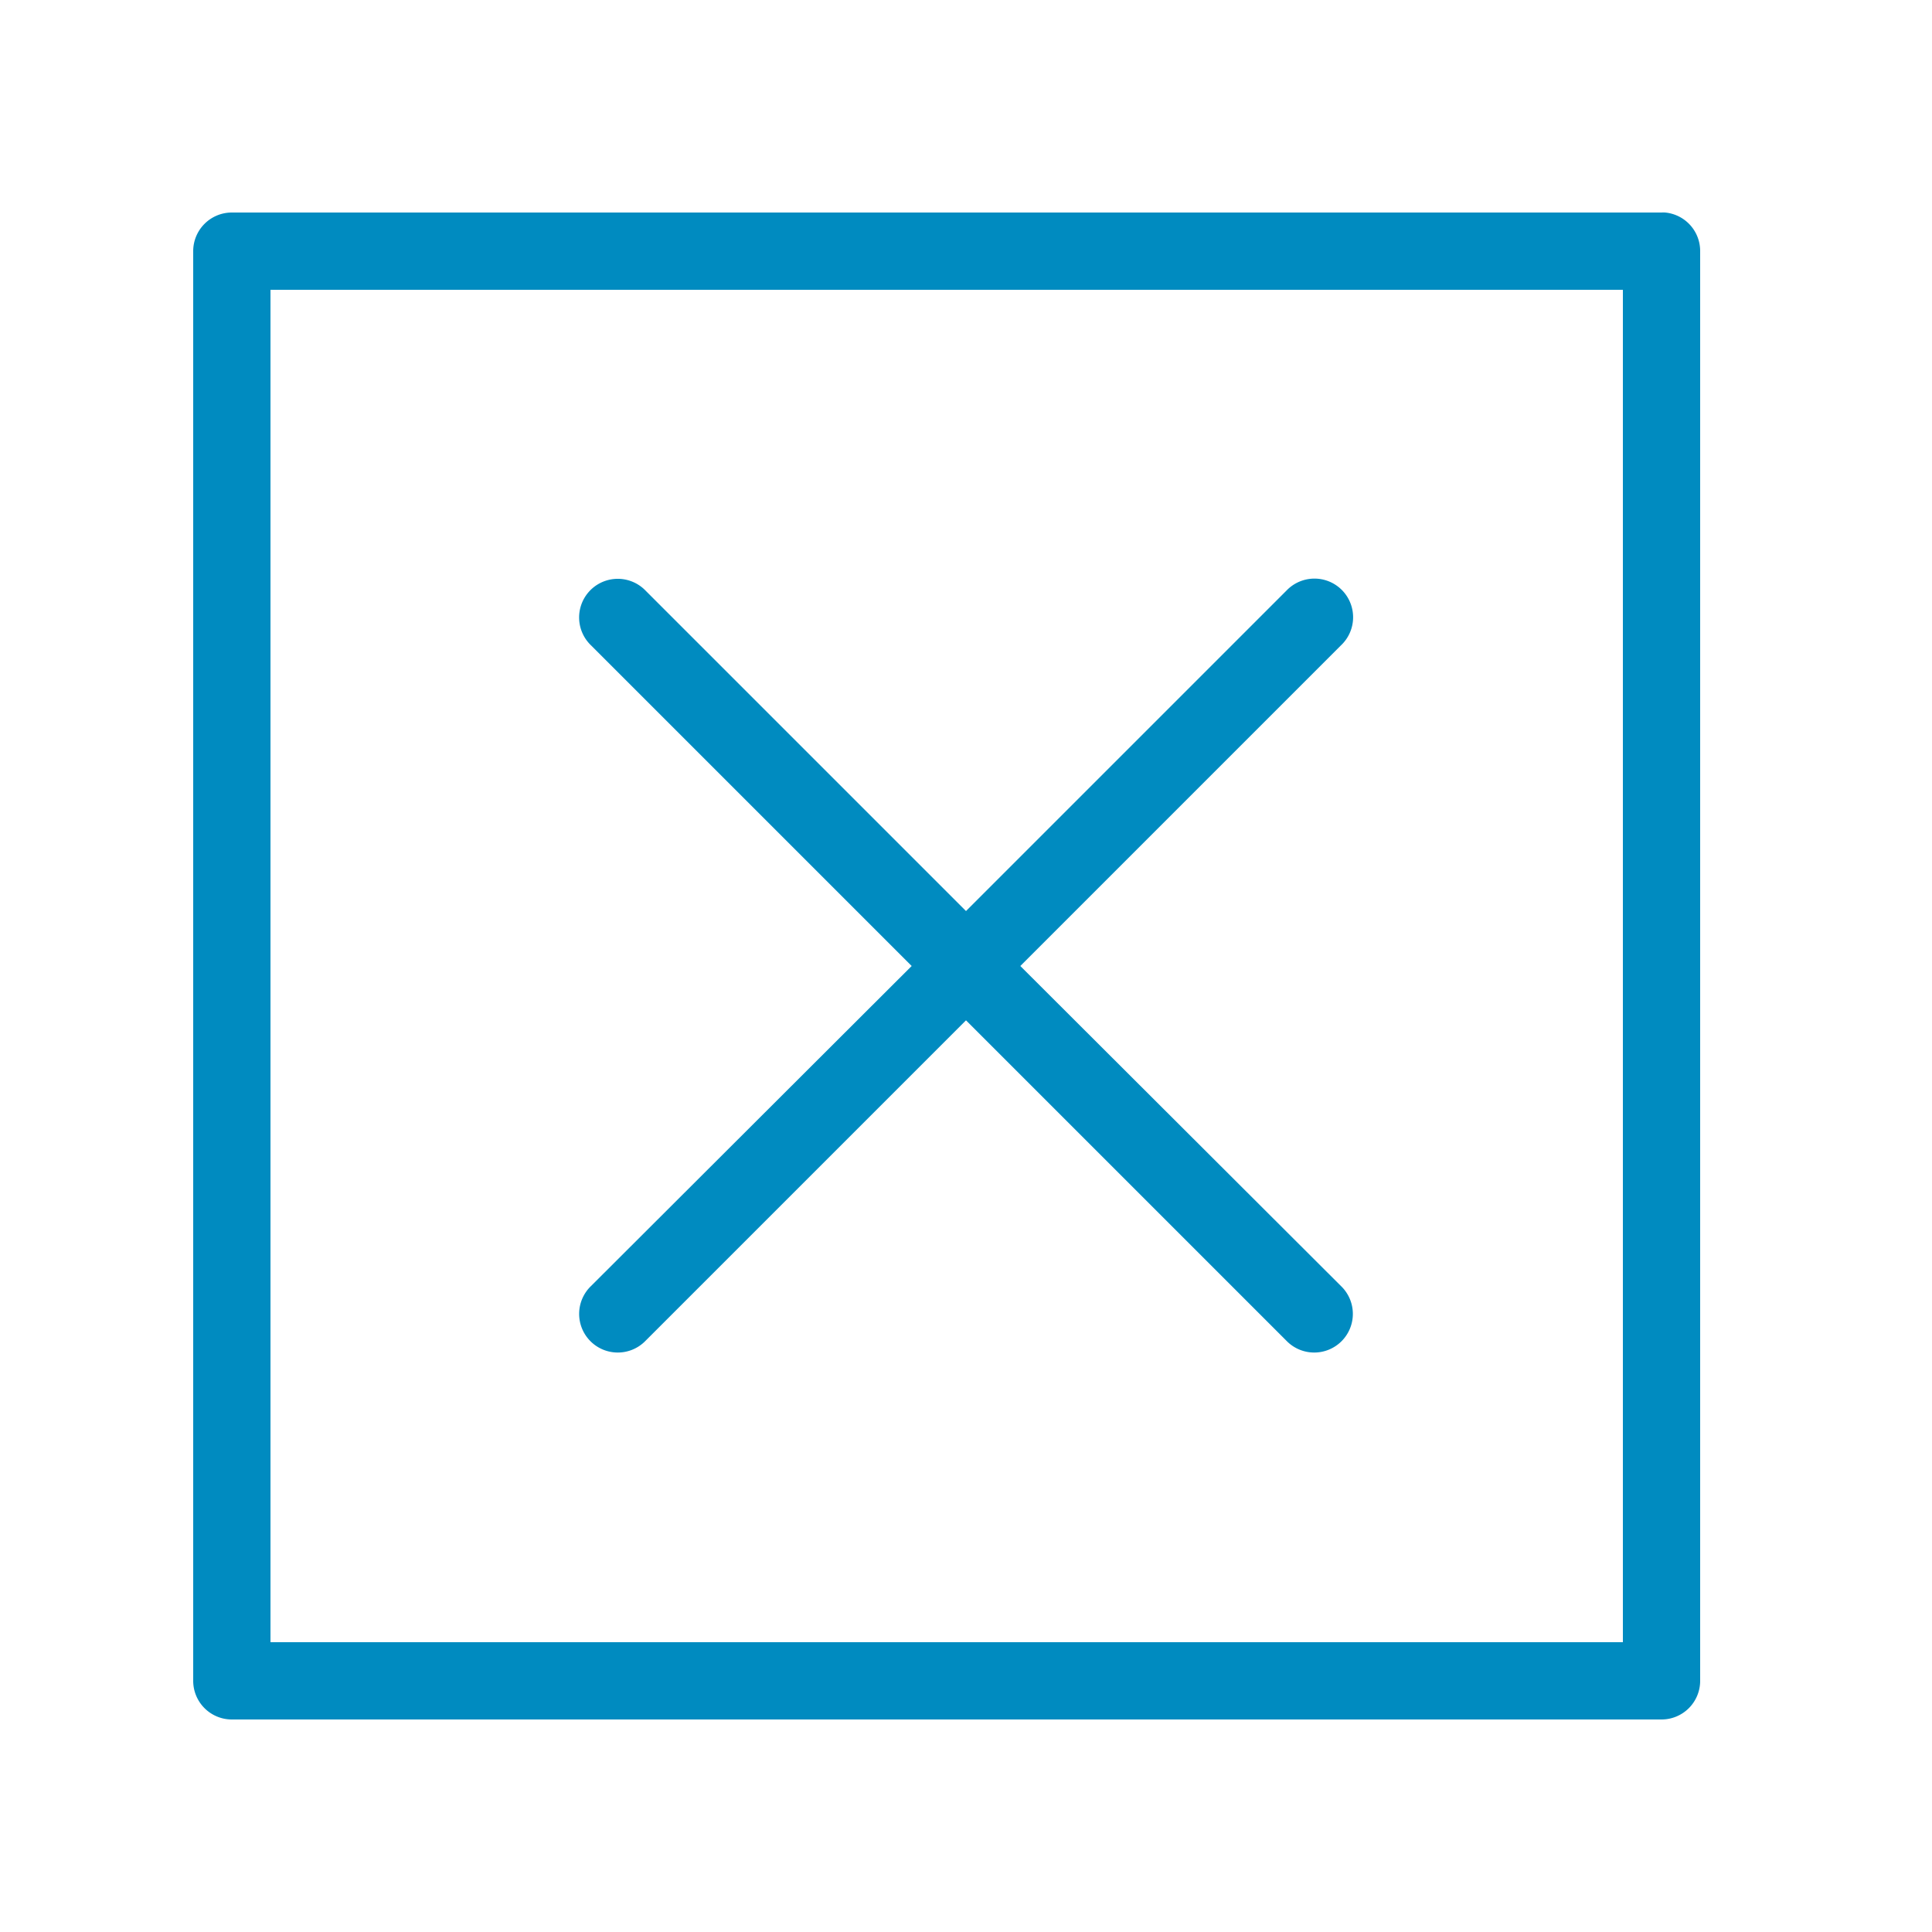 <svg xmlns:dc="http://purl.org/dc/elements/1.1/" xmlns:cc="http://creativecommons.org/ns#" xmlns:rdf="http://www.w3.org/1999/02/22-rdf-syntax-ns#" xmlns:svg="http://www.w3.org/2000/svg" xmlns="http://www.w3.org/2000/svg" xmlns:sodipodi="http://sodipodi.sourceforge.net/DTD/sodipodi-0.dtd" xmlns:inkscape="http://www.inkscape.org/namespaces/inkscape" version="1.1" x="0px" y="0px" viewBox="0 0 100 100" aria-hidden="true" width="100px" height="100px" style="fill:url(#CerosGradient_ide9862dcee);"><defs><linearGradient class="cerosgradient" data-cerosgradient="true" id="CerosGradient_ide9862dcee" gradientUnits="userSpaceOnUse" x1="50%" y1="100%" x2="50%" y2="0%"><stop offset="0%" stop-color="#008BC0"/><stop offset="100%" stop-color="#008BC0"/></linearGradient><linearGradient/></defs><g transform="translate(0,-952.362)"><path style="font-size:medium;font-style:normal;font-variant:normal;font-weight:normal;font-stretch:normal;text-indent:0;text-align:start;text-decoration:none;line-height:normal;letter-spacing:normal;word-spacing:normal;text-transform:none;direction:ltr;block-progression:tb;writing-mode:lr-tb;text-anchor:start;baseline-shift:baseline;opacity:1;color:#000000;fill:#000000;fill-opacity:1;stroke:none;stroke-width:4;marker:none;visibility:visible;display:inline;overflow:visible;enable-background:accumulate;font-family:Sans;-inkscape-font-specification:Sans;fill:url(#CerosGradient_ide9862dcee);" d="M 12 11 A 2 2 0 0 0 10 13 L 10 87 A 2 2 0 0 0 12 89 L 86 89 A 2 2 0 0 0 88 87 L 88 13 A 2 2 0 0 0 86.188 11 A 2 2 0 0 0 86 11 L 12 11 z M 14 15 L 84 15 L 84 85 L 14 85 L 14 15 z M 31.781 29.969 A 2 2 0 0 0 30.594 33.406 L 47.188 50 L 30.594 66.562 A 2 2 0 1 0 33.406 69.406 L 50 52.812 L 66.594 69.406 A 2 2 0 1 0 69.406 66.562 L 52.812 50 L 69.406 33.406 A 2 2 0 0 0 67.75 29.969 A 2 2 0 0 0 66.594 30.562 L 50 47.156 L 33.406 30.562 A 2 2 0 0 0 31.781 29.969 z " transform="translate(0,952.362)"/></g></svg>